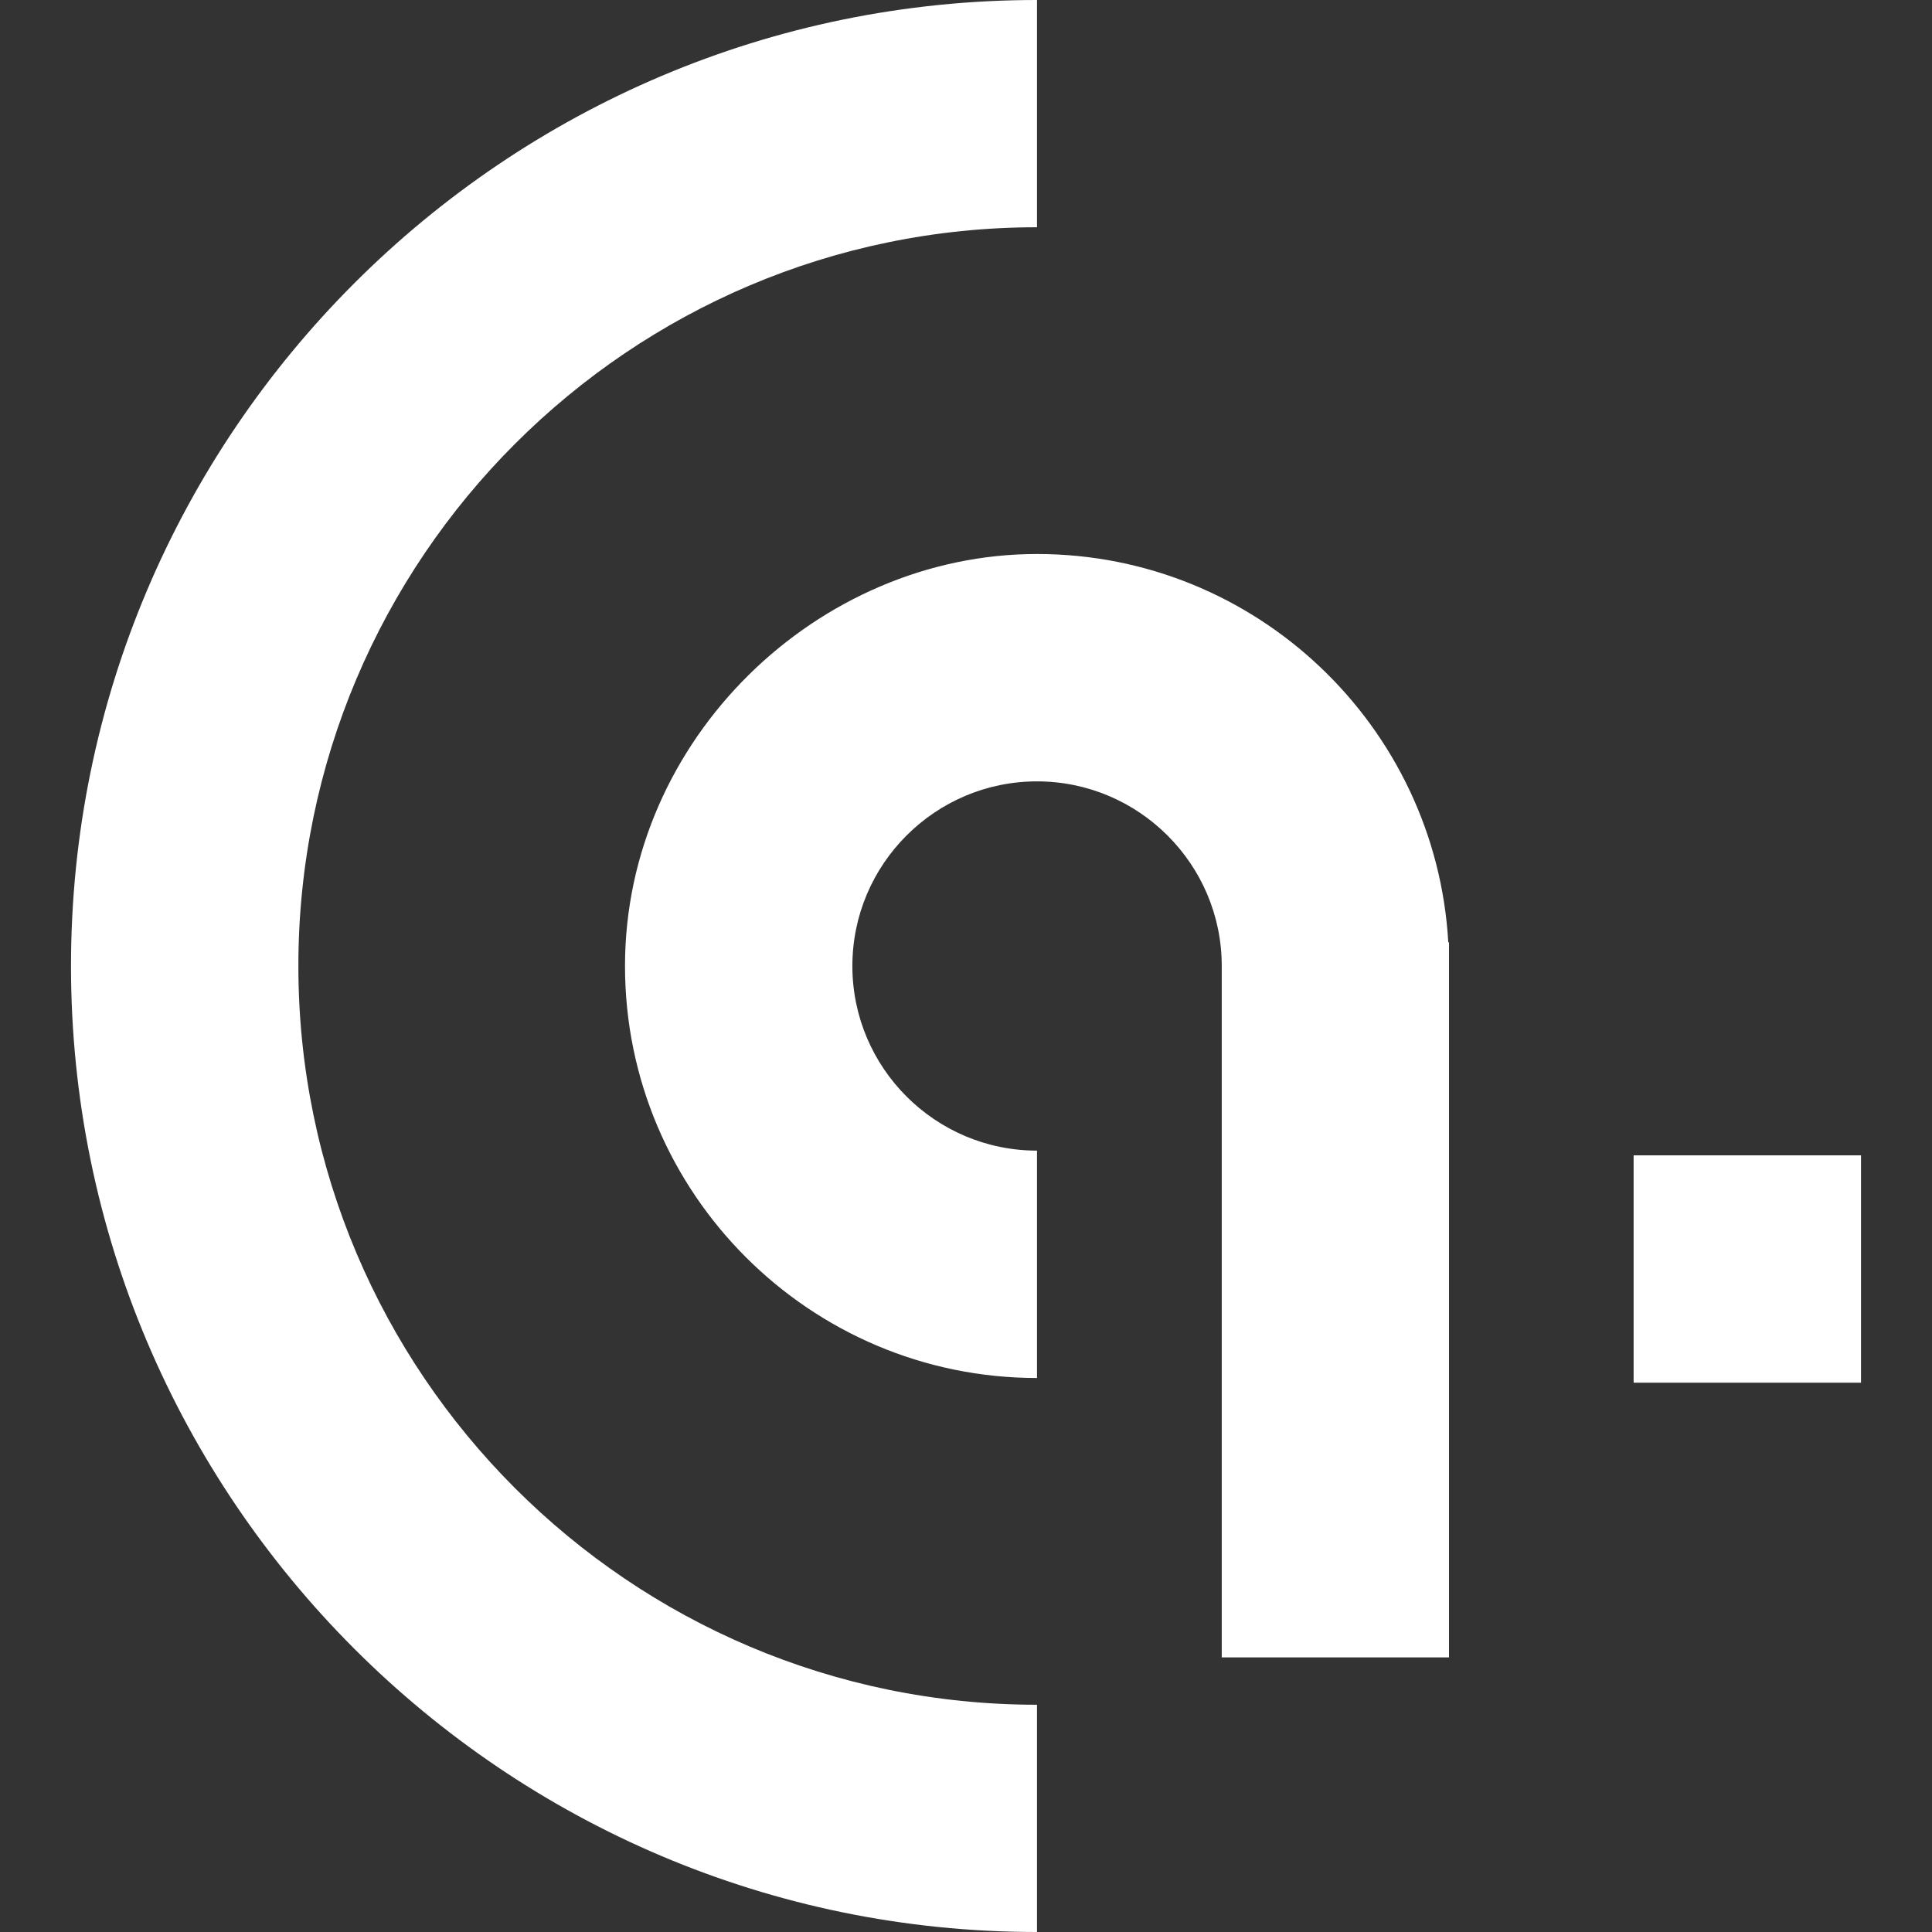 <svg width="16" height="16" viewBox="0 0 16 16" fill="none" xmlns="http://www.w3.org/2000/svg">
<rect x="0" y="0" width="16" height="16" fill="#333333" stroke="none"/>
<path d="M8.588 14.118C5.215 14.118 2.471 11.373 2.471 8C2.471 4.627 5.215 1.882 8.588 1.882V0C4.177 0 0.588 3.589 0.588 8C0.588 12.411 4.177 16 8.588 16V14.118ZM13.529 11.451H15.412V9.568H13.529V11.451ZM11.994 7.804C11.892 6.014 10.404 4.588 8.588 4.588C6.773 4.588 5.176 6.119 5.176 8C5.176 9.881 6.707 11.412 8.588 11.412V9.529C7.745 9.529 7.059 8.843 7.059 8C7.059 7.157 7.745 6.471 8.588 6.471C9.431 6.471 10.118 7.157 10.118 8V13.726H12V7.804H11.994V7.804Z" fill="white"/>
</svg>
